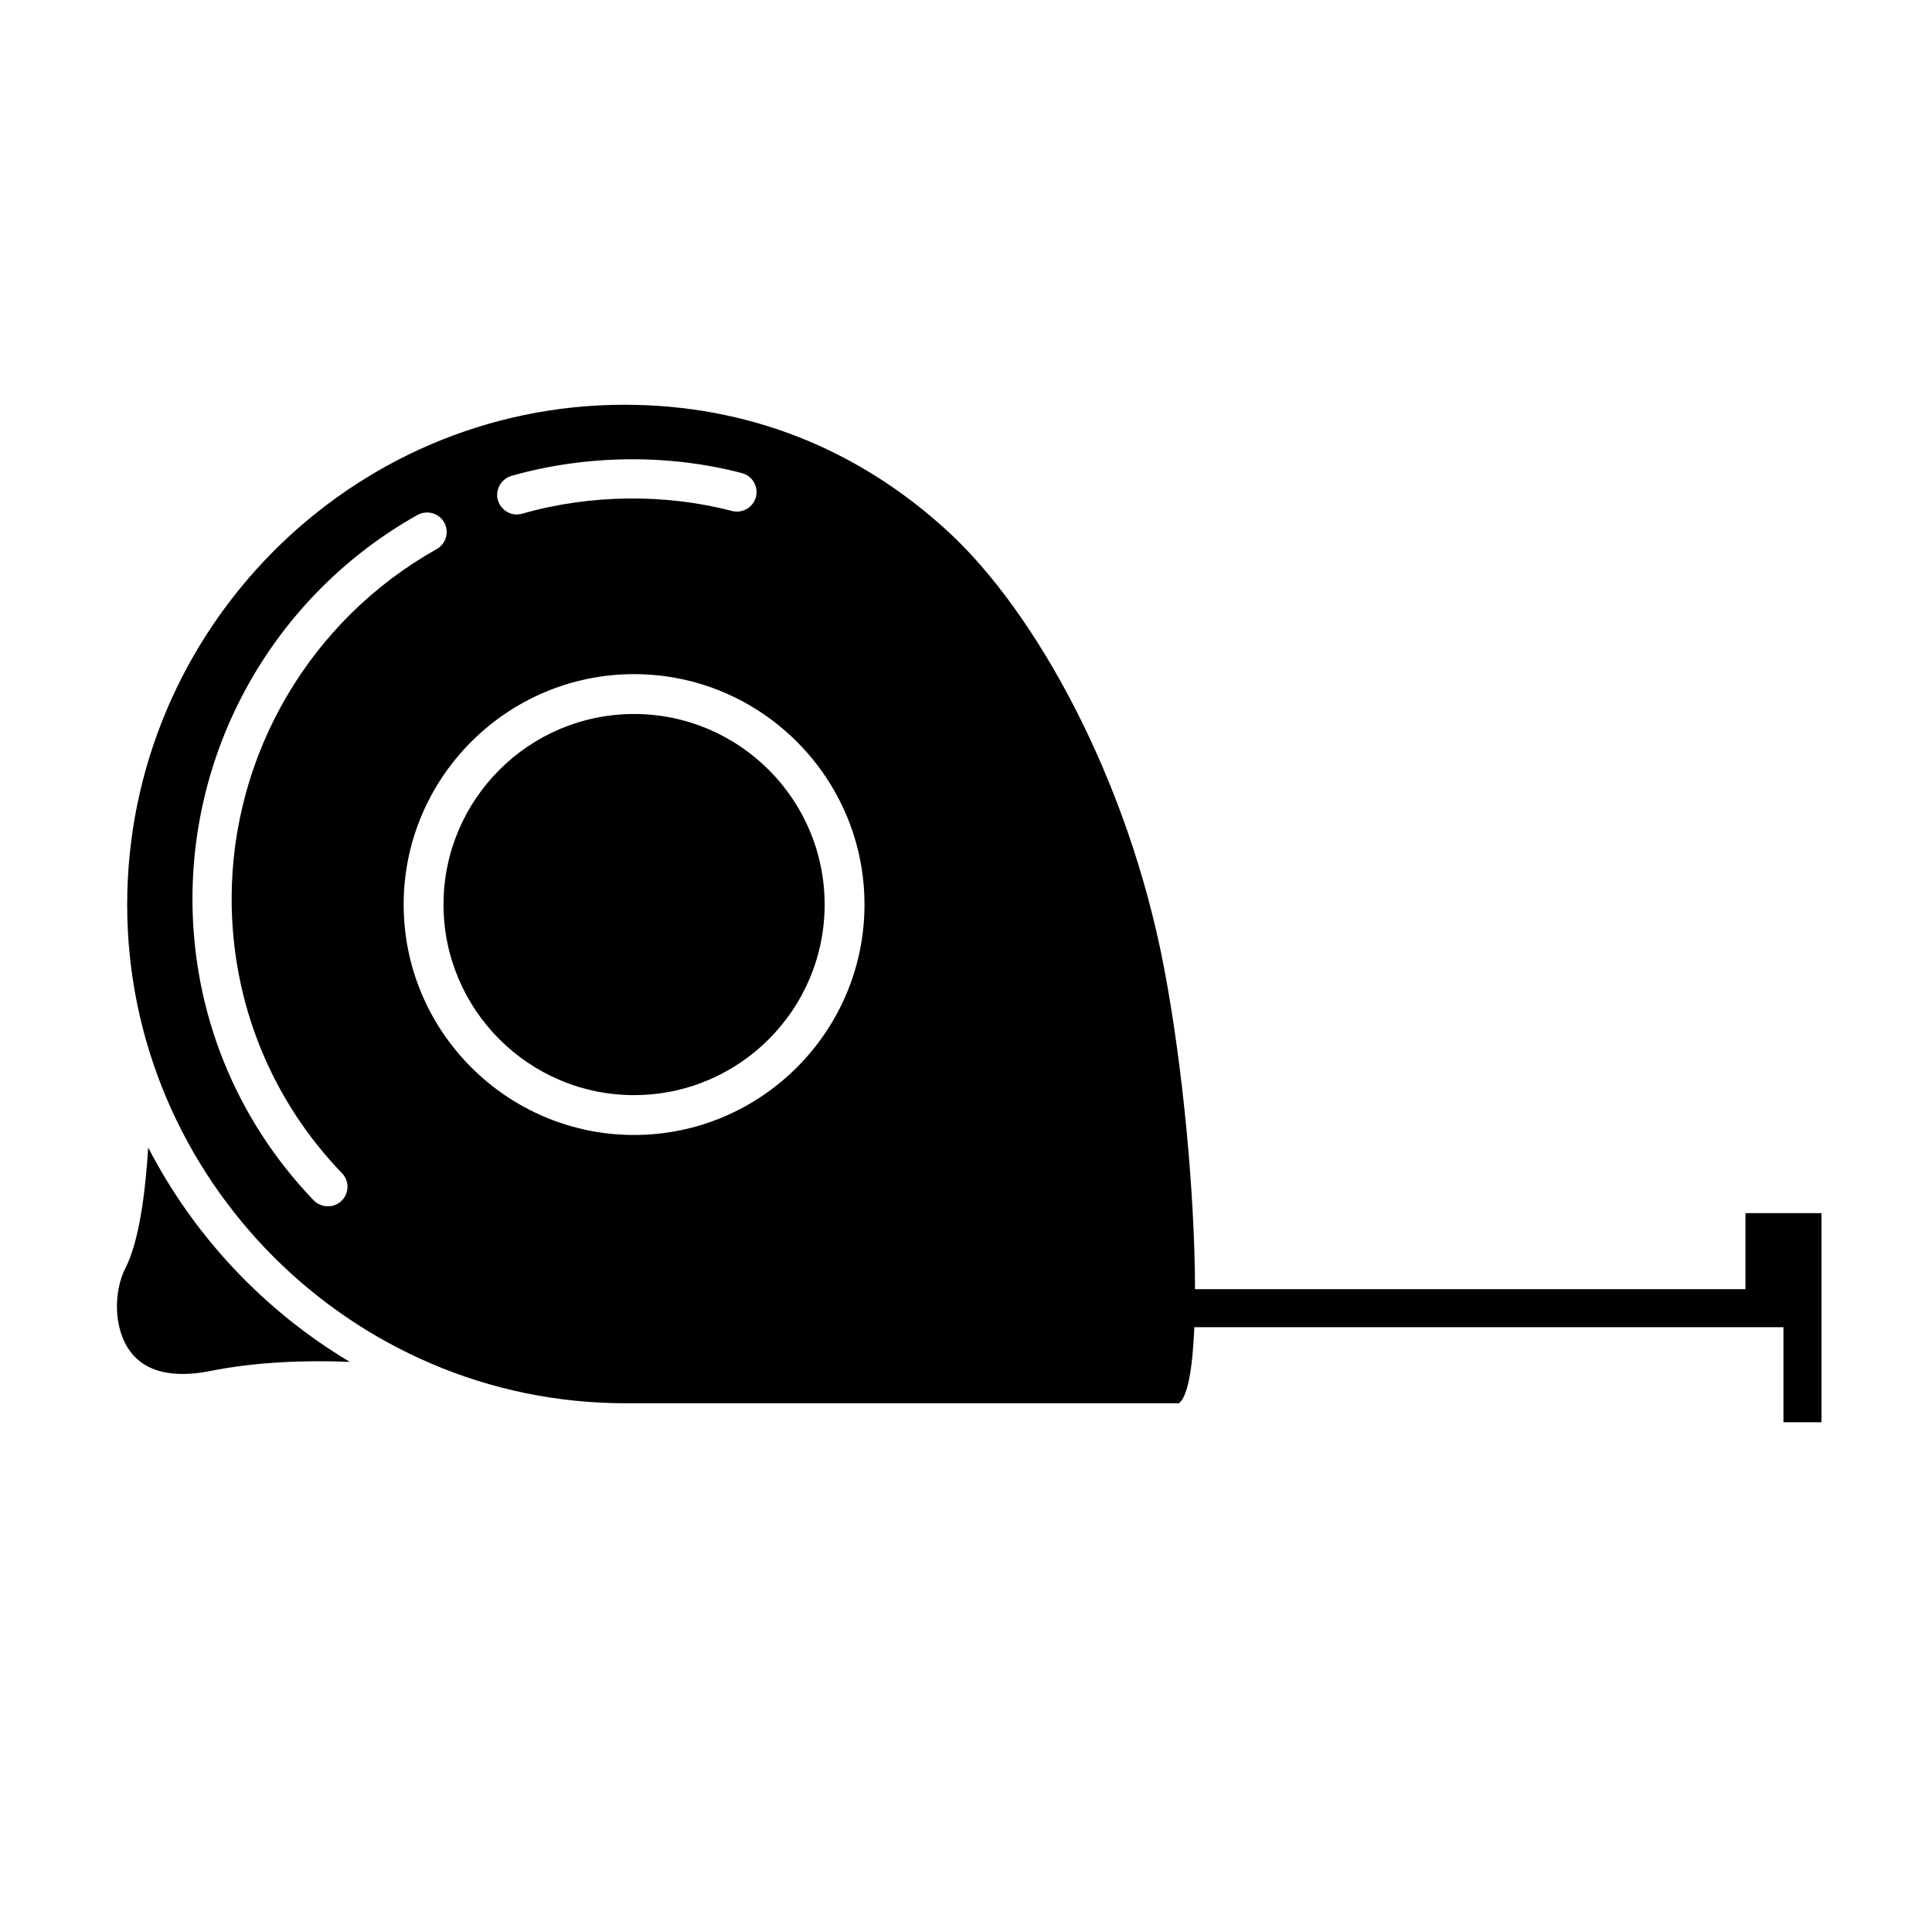 <?xml version="1.0" encoding="UTF-8"?>
<!-- The Best Svg Icon site in the world: iconSvg.co, Visit us! https://iconsvg.co -->
<svg fill="#000000" width="800px" height="800px" version="1.1" viewBox="144 144 512 512" xmlns="http://www.w3.org/2000/svg">
 <path d="m236.7 504.91c-11.477-0.469-24.668-0.051-37.074 2.438-6.801 1.352-15.941 1.605-21.027-5.09-4.727-6.281-4.414-16.254-1.352-22.223 3.637-7.062 5.297-20.148 6.027-31.93 12.145 23.523 30.734 43.254 53.426 56.805zm390.01-39.418v55.418h-10.078v-25.191l-156.12 0.004c-0.457 11.012-1.789 18.57-4.117 20.152h-146.69c-72.691 0-132-59.586-132-132.12 0-72.695 59.078-132.49 131.77-132.49 32.918 0 61.973 11.789 85.598 33.438 23.352 21.398 47.758 65.547 57.324 115.3 5.195 27.016 8.258 61.328 8.297 85.648l145.87-0.004v-20.152zm-350.76-188.94c0.676 2.281 2.75 3.789 4.988 3.789 0.469 0 0.988-0.105 1.449-0.207 18.121-5.195 38.113-5.297 55.609-0.727 2.75 0.727 5.606-0.938 6.332-3.688 0.727-2.805-0.938-5.606-3.688-6.332-19.316-5.09-41.176-4.934-61.117 0.727-2.742 0.828-4.348 3.688-3.574 6.438zm-70.562 105.66c0-38.371 20.824-73.891 54.316-92.688 2.492-1.402 3.426-4.519 2.023-7.062-1.402-2.492-4.57-3.375-7.113-1.977-36.766 20.621-59.609 59.566-59.609 101.73 0 30.012 11.422 58.359 32.145 79.91 1.039 1.039 2.387 1.559 3.738 1.559 1.301 0 2.594-0.469 3.637-1.457 2.023-1.977 2.125-5.246 0.105-7.32-18.859-19.57-29.242-45.379-29.242-72.691zm167.71 1.504c0-33.648-27.418-61.062-61.062-61.062-33.645 0-61.062 27.418-61.062 61.062s27.418 61.062 61.062 61.062c33.645 0 61.062-27.41 61.062-61.062zm-10.562 0c0 27.855-22.645 50.5-50.5 50.5-27.855 0-50.5-22.645-50.5-50.5s22.645-50.5 50.5-50.5c27.855 0 50.5 22.645 50.5 50.5z"/>
</svg>